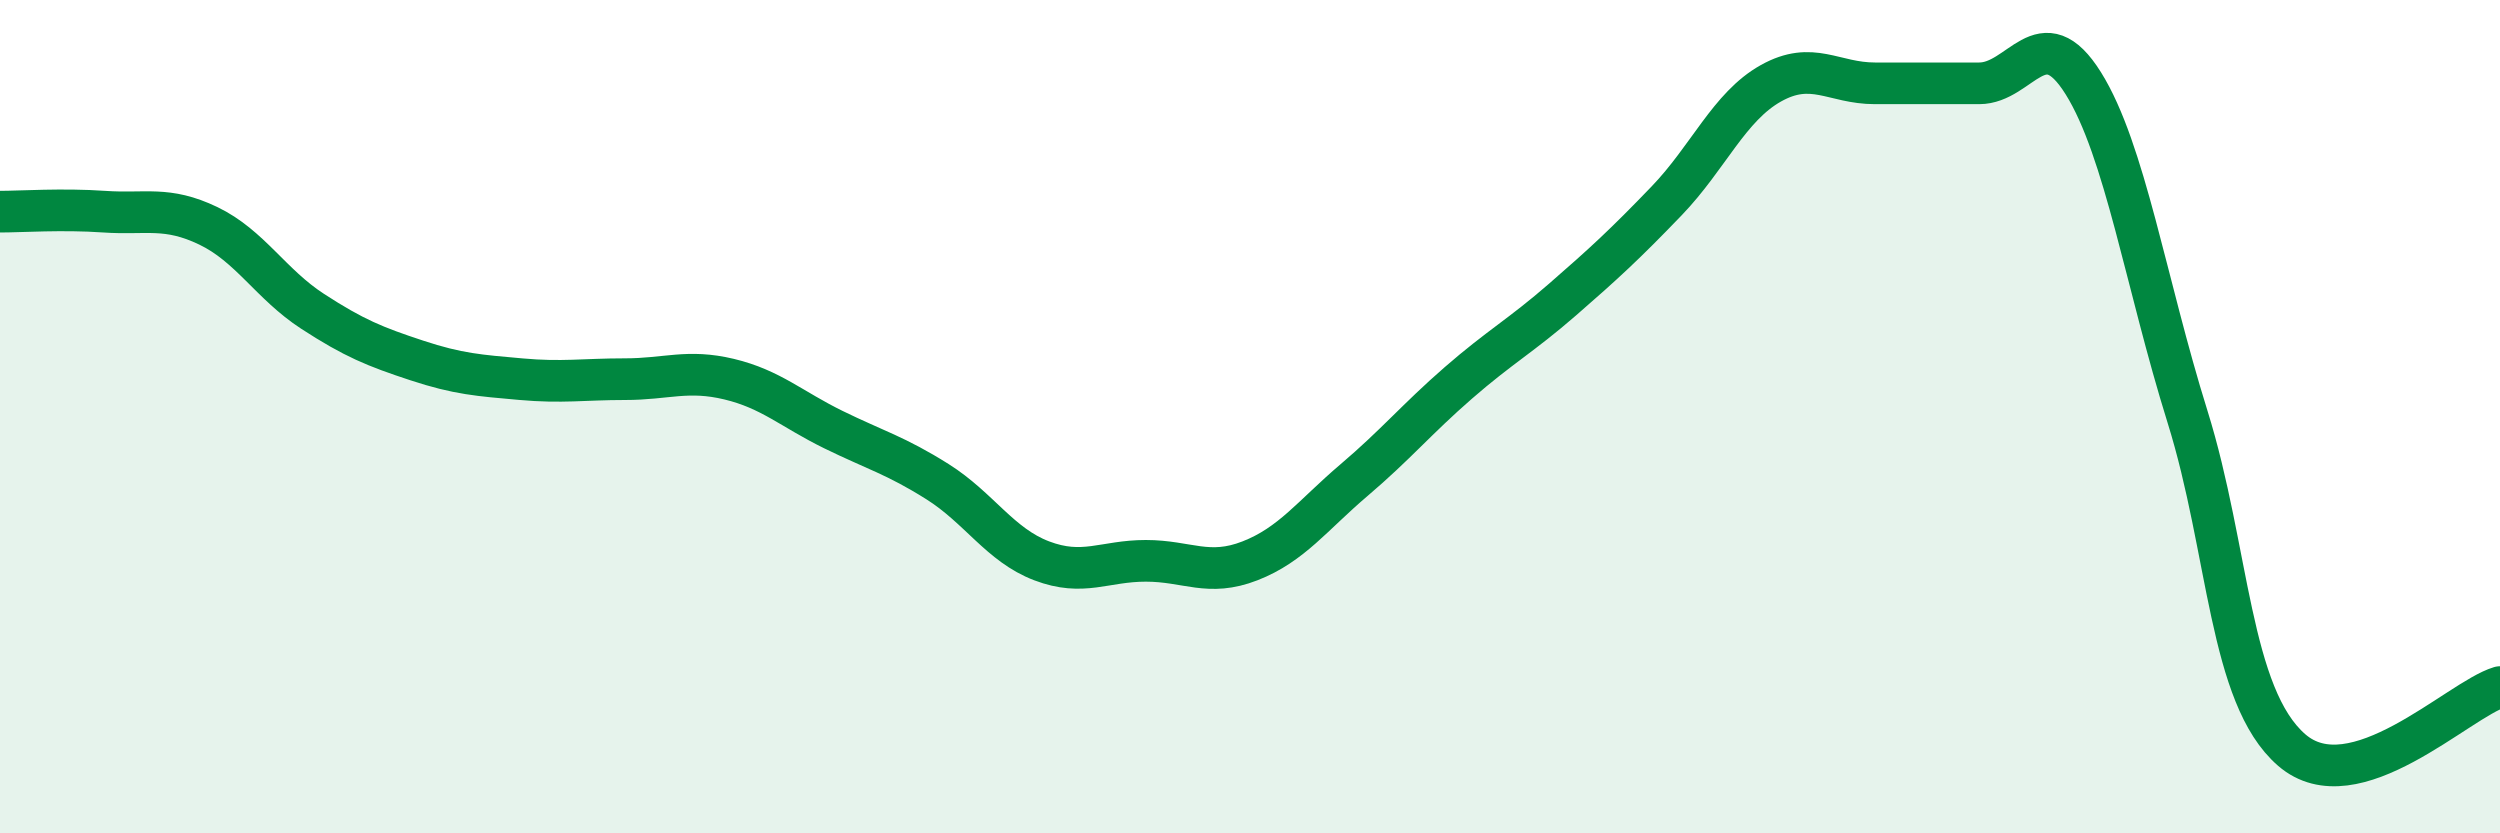 
    <svg width="60" height="20" viewBox="0 0 60 20" xmlns="http://www.w3.org/2000/svg">
      <path
        d="M 0,5.08 C 0.5,5.08 1.5,5.01 2.5,5.08 C 3.5,5.15 4,4.94 5,5.42 C 6,5.9 6.5,6.82 7.5,7.47 C 8.5,8.12 9,8.32 10,8.65 C 11,8.98 11.5,9.01 12.5,9.1 C 13.5,9.19 14,9.1 15,9.1 C 16,9.1 16.5,8.86 17.5,9.1 C 18.5,9.34 19,9.82 20,10.31 C 21,10.8 21.5,10.93 22.5,11.56 C 23.5,12.19 24,13.08 25,13.46 C 26,13.84 26.5,13.46 27.5,13.46 C 28.5,13.46 29,13.85 30,13.46 C 31,13.07 31.5,12.37 32.5,11.52 C 33.5,10.67 34,10.06 35,9.19 C 36,8.32 36.5,8.06 37.5,7.19 C 38.5,6.32 39,5.86 40,4.82 C 41,3.78 41.5,2.56 42.5,2 C 43.5,1.44 44,2 45,2 C 46,2 46.5,2 47.5,2 C 48.5,2 49,0.4 50,2 C 51,3.6 51.5,6.8 52.5,10 C 53.5,13.2 53.5,16.7 55,18 C 56.5,19.3 59,16.79 60,16.49L60 20L0 20Z"
        fill="#008740"
        opacity="0.1"
        stroke-linecap="round"
        stroke-linejoin="round"
      />
      <path
        d="M 0,5.08 C 0.5,5.08 1.5,5.01 2.5,5.08 C 3.5,5.15 4,4.94 5,5.42 C 6,5.9 6.5,6.82 7.5,7.47 C 8.5,8.12 9,8.32 10,8.65 C 11,8.98 11.5,9.01 12.5,9.1 C 13.5,9.19 14,9.1 15,9.1 C 16,9.1 16.5,8.86 17.5,9.1 C 18.5,9.34 19,9.82 20,10.31 C 21,10.8 21.5,10.93 22.5,11.56 C 23.5,12.19 24,13.08 25,13.46 C 26,13.84 26.5,13.46 27.5,13.46 C 28.5,13.46 29,13.85 30,13.46 C 31,13.07 31.5,12.37 32.5,11.52 C 33.5,10.67 34,10.06 35,9.19 C 36,8.32 36.5,8.06 37.5,7.19 C 38.5,6.32 39,5.86 40,4.82 C 41,3.78 41.5,2.56 42.5,2 C 43.5,1.44 44,2 45,2 C 46,2 46.5,2 47.5,2 C 48.5,2 49,0.4 50,2 C 51,3.6 51.5,6.8 52.5,10 C 53.5,13.2 53.5,16.7 55,18 C 56.5,19.3 59,16.79 60,16.49"
        stroke="#008740"
        stroke-width="1"
        fill="none"
        stroke-linecap="round"
        stroke-linejoin="round"
      />
    </svg>
  